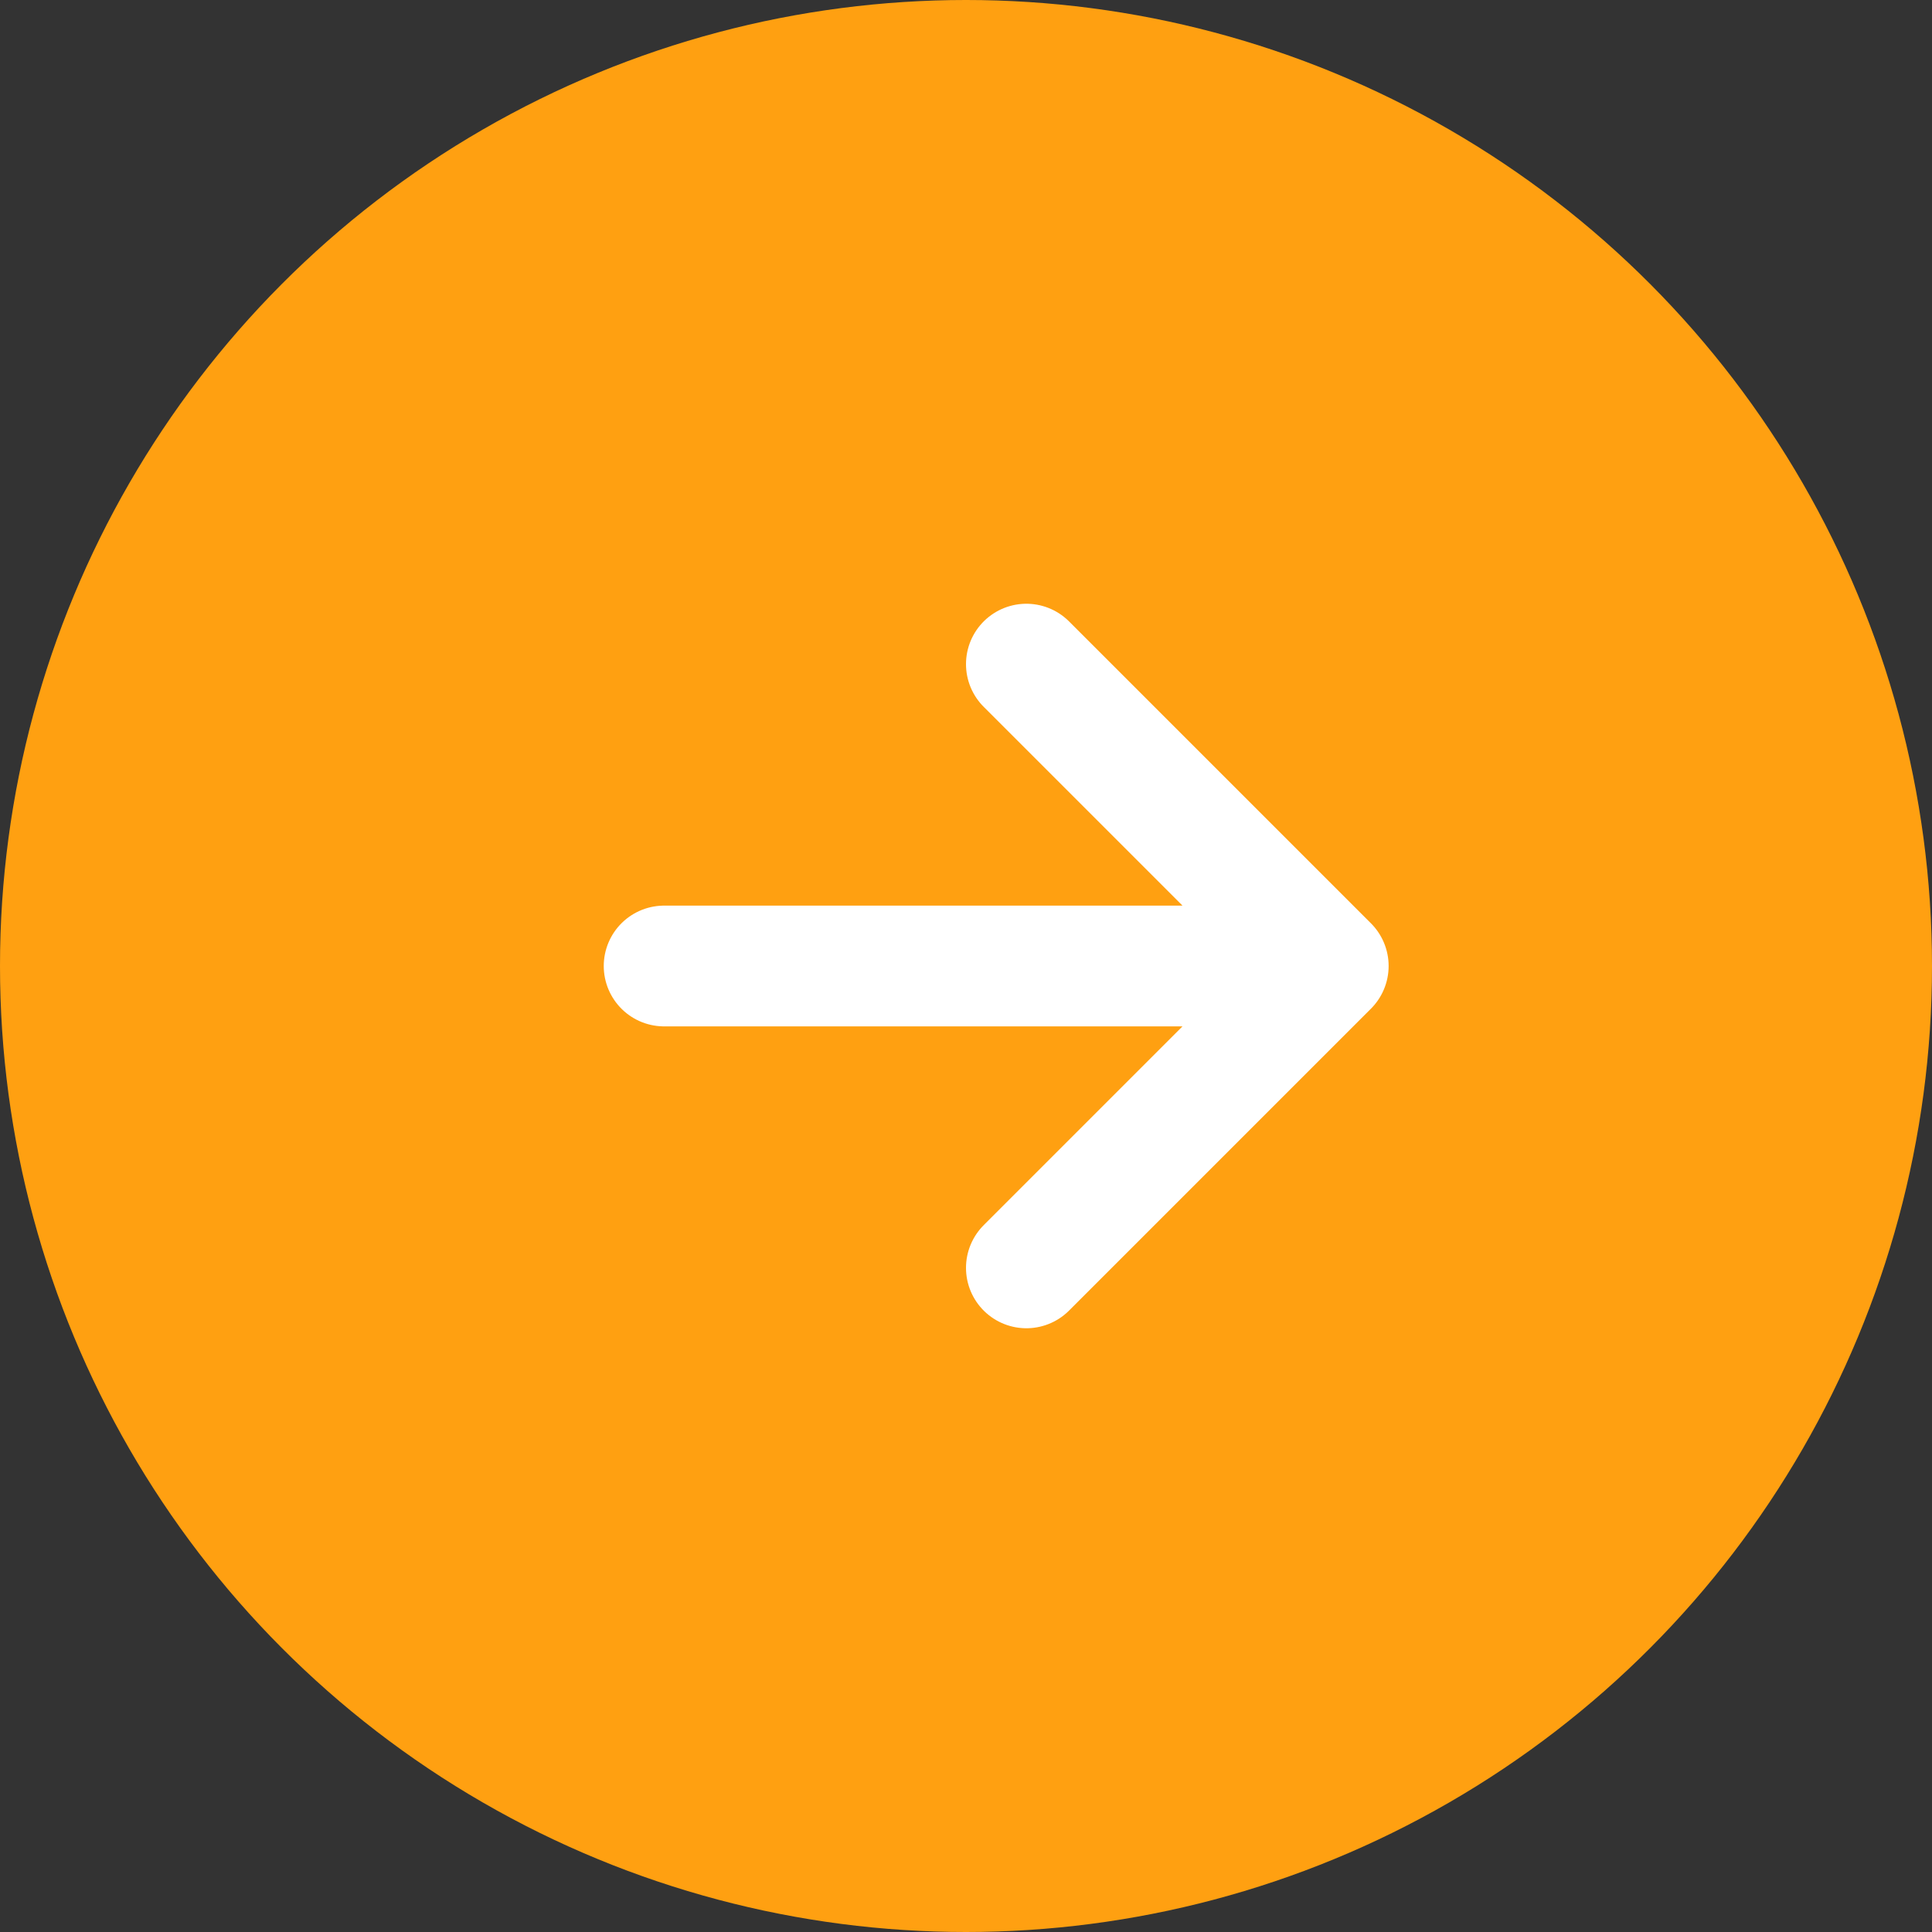 <svg xmlns="http://www.w3.org/2000/svg" width="32" height="32" viewBox="0 0 32 32" fill="none"><rect x="0" y="0" width="32" height="32" fill="#333333" stroke="none"/><g clip-path="url(#clip0_915_17305)"><circle cx="16" cy="16" r="16" fill="#FFA011"></circle><path d="M11 16h11M17 11l5 5-5 5" stroke="#fff" stroke-width="2" stroke-linecap="round" stroke-linejoin="round"></path></g><defs><clipPath id="clip0_915_17305"><path fill="#fff" d="M0 0h32v32H0z"></path></clipPath></defs></svg>